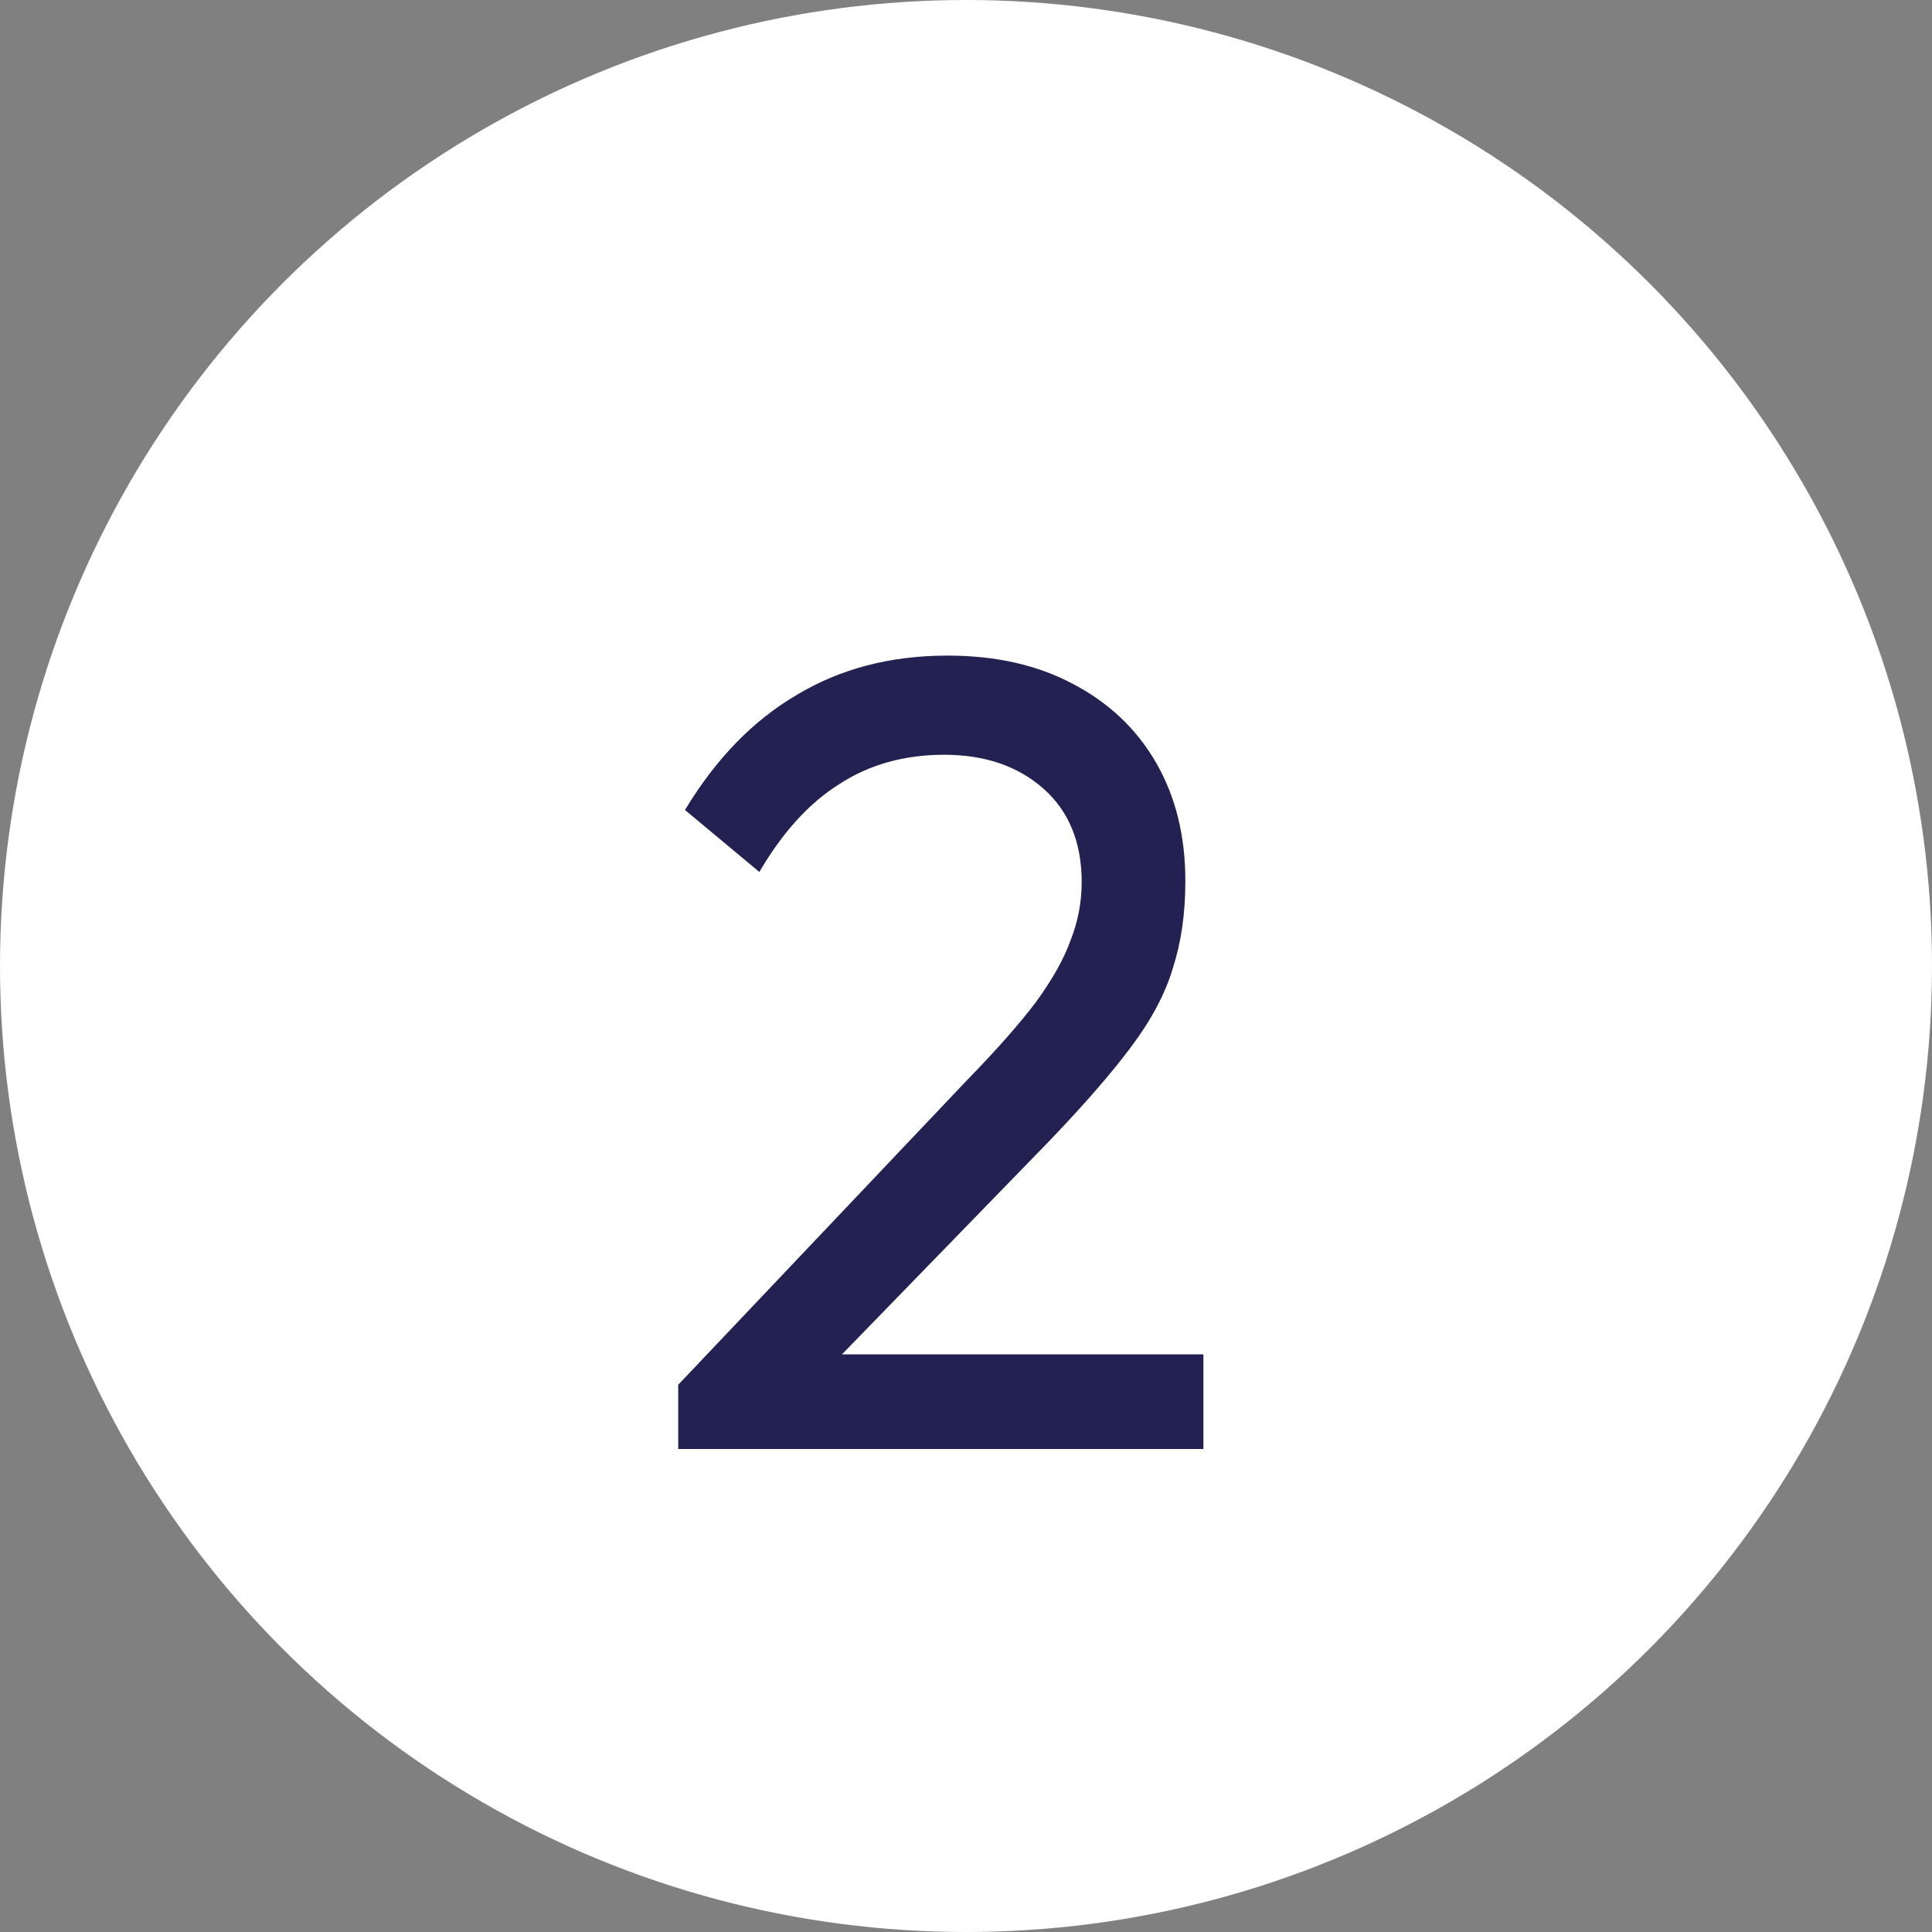 <svg width="48" height="48" viewBox="0 0 48 48" fill="none" xmlns="http://www.w3.org/2000/svg">
<rect x="0" y="0" width="48" height="48" fill="#808080" stroke="none"/>
<circle cx="24" cy="24" r="24" fill="white"/>
<path d="M16.85 34.404L24.018 26.844C24.746 26.097 25.315 25.453 25.726 24.912C26.136 24.352 26.426 23.839 26.594 23.372C26.78 22.905 26.874 22.42 26.874 21.916C26.874 20.927 26.556 20.152 25.922 19.592C25.287 19.032 24.466 18.752 23.458 18.752C22.468 18.752 21.6 18.995 20.854 19.48C20.107 19.947 19.444 20.675 18.866 21.664L17.018 20.124C17.783 18.855 18.707 17.903 19.79 17.268C20.872 16.615 22.123 16.288 23.542 16.288C24.736 16.288 25.772 16.521 26.65 16.988C27.546 17.455 28.236 18.108 28.722 18.948C29.207 19.788 29.45 20.768 29.45 21.888C29.45 22.691 29.347 23.409 29.142 24.044C28.955 24.679 28.61 25.332 28.106 26.004C27.62 26.657 26.939 27.441 26.062 28.356L20.266 34.32L16.85 34.404ZM16.85 36V34.404L19.09 33.648H29.898V36H16.85Z" fill="#222151"/>
</svg>
